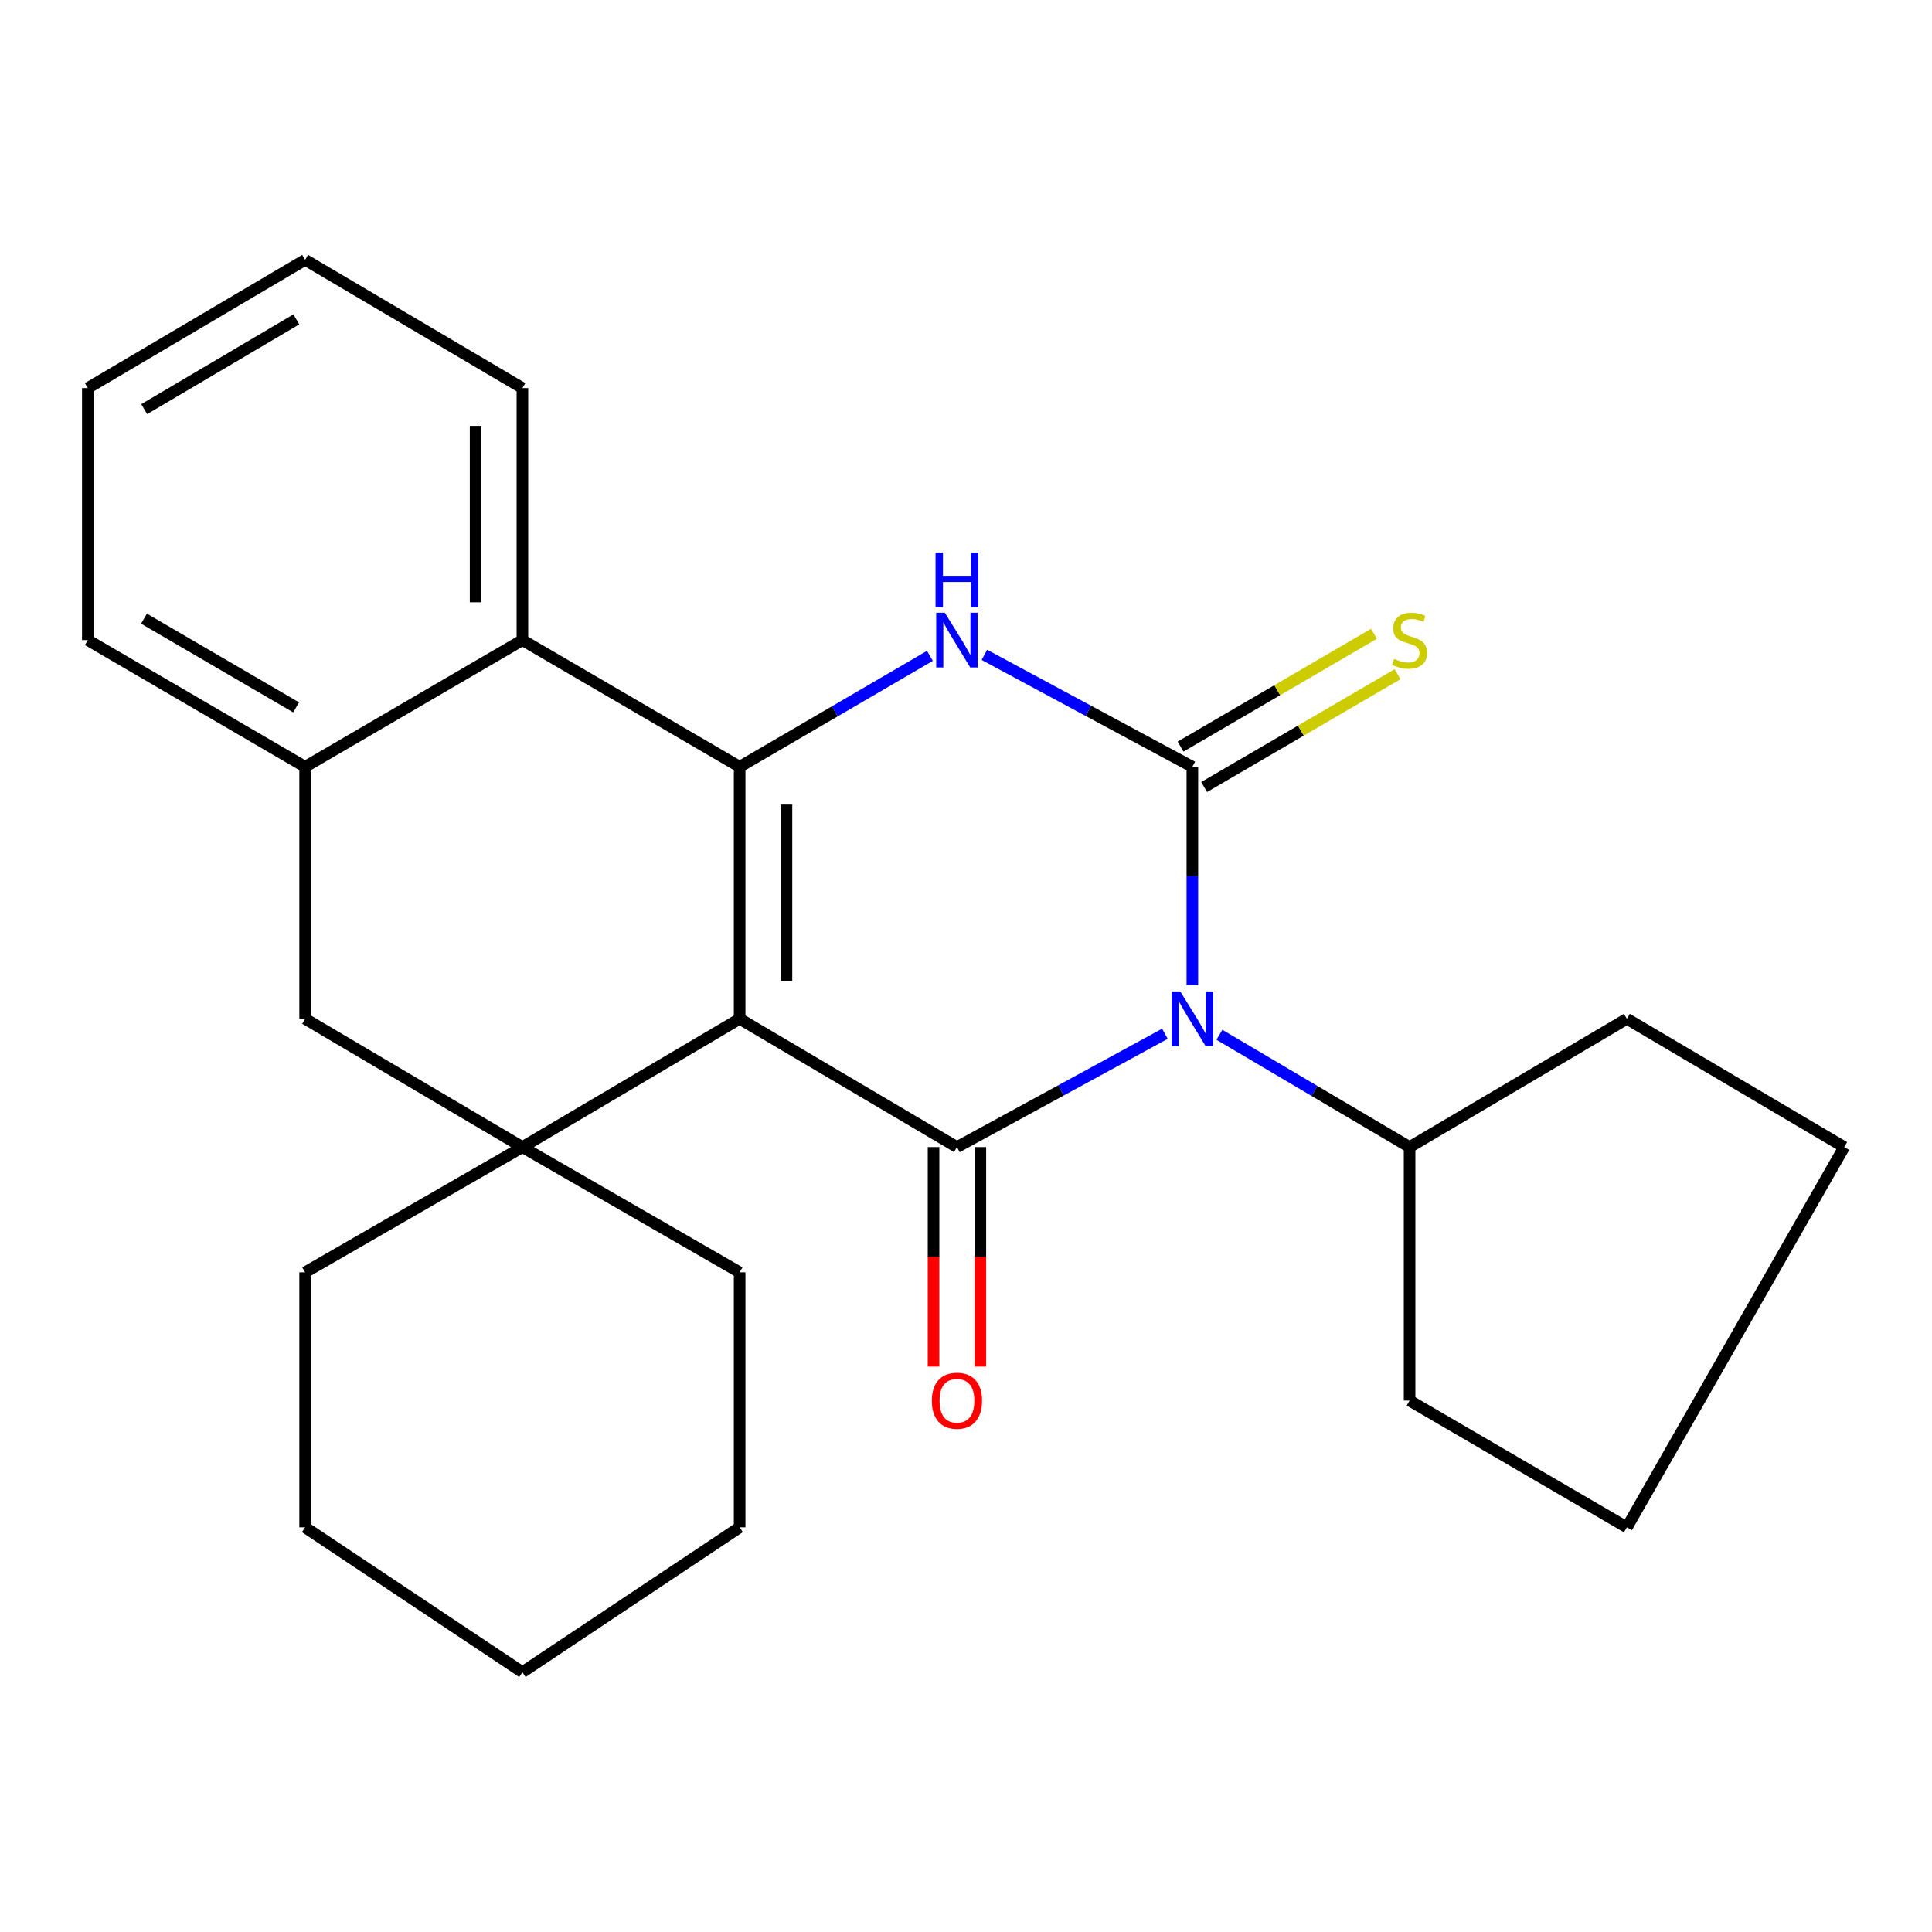 <?xml version='1.0' encoding='iso-8859-1'?>
<svg version='1.1' baseProfile='full'
              xmlns='http://www.w3.org/2000/svg'
                      xmlns:rdkit='http://www.rdkit.org/xml'
                      xmlns:xlink='http://www.w3.org/1999/xlink'
                  xml:space='preserve'
width='1000px' height='1000px' viewBox='0 0 1000 1000'>
<!-- END OF HEADER -->
<rect style='opacity:1.0;fill:#FFFFFF;stroke:none' width='1000' height='1000' x='0' y='0'> </rect>
<path class='bond-1' d='M 382.837,527.325 L 495.316,593.728' style='fill:none;fill-rule:evenodd;stroke:#000000;stroke-width:6px;stroke-linecap:butt;stroke-linejoin:miter;stroke-opacity:1' />
<path class='bond-3' d='M 382.837,527.325 L 382.837,396.903' style='fill:none;fill-rule:evenodd;stroke:#000000;stroke-width:6px;stroke-linecap:butt;stroke-linejoin:miter;stroke-opacity:1' />
<path class='bond-3' d='M 407.066,507.762 L 407.066,416.467' style='fill:none;fill-rule:evenodd;stroke:#000000;stroke-width:6px;stroke-linecap:butt;stroke-linejoin:miter;stroke-opacity:1' />
<path class='bond-5' d='M 382.837,527.325 L 270.399,593.728' style='fill:none;fill-rule:evenodd;stroke:#000000;stroke-width:6px;stroke-linecap:butt;stroke-linejoin:miter;stroke-opacity:1' />
<path class='bond-0' d='M 602.954,535.069 L 549.135,564.398' style='fill:none;fill-rule:evenodd;stroke:#0000FF;stroke-width:6px;stroke-linecap:butt;stroke-linejoin:miter;stroke-opacity:1' />
<path class='bond-0' d='M 549.135,564.398 L 495.316,593.728' style='fill:none;fill-rule:evenodd;stroke:#000000;stroke-width:6px;stroke-linecap:butt;stroke-linejoin:miter;stroke-opacity:1' />
<path class='bond-11' d='M 631.168,535.596 L 680.385,564.662' style='fill:none;fill-rule:evenodd;stroke:#0000FF;stroke-width:6px;stroke-linecap:butt;stroke-linejoin:miter;stroke-opacity:1' />
<path class='bond-11' d='M 680.385,564.662 L 729.601,593.728' style='fill:none;fill-rule:evenodd;stroke:#000000;stroke-width:6px;stroke-linecap:butt;stroke-linejoin:miter;stroke-opacity:1' />
<path class='bond-26' d='M 617.163,509.905 L 617.163,453.404' style='fill:none;fill-rule:evenodd;stroke:#0000FF;stroke-width:6px;stroke-linecap:butt;stroke-linejoin:miter;stroke-opacity:1' />
<path class='bond-26' d='M 617.163,453.404 L 617.163,396.903' style='fill:none;fill-rule:evenodd;stroke:#000000;stroke-width:6px;stroke-linecap:butt;stroke-linejoin:miter;stroke-opacity:1' />
<path class='bond-10' d='M 483.201,593.728 L 483.201,650.536' style='fill:none;fill-rule:evenodd;stroke:#000000;stroke-width:6px;stroke-linecap:butt;stroke-linejoin:miter;stroke-opacity:1' />
<path class='bond-10' d='M 483.201,650.536 L 483.201,707.344' style='fill:none;fill-rule:evenodd;stroke:#FF0000;stroke-width:6px;stroke-linecap:butt;stroke-linejoin:miter;stroke-opacity:1' />
<path class='bond-10' d='M 507.43,593.728 L 507.43,650.536' style='fill:none;fill-rule:evenodd;stroke:#000000;stroke-width:6px;stroke-linecap:butt;stroke-linejoin:miter;stroke-opacity:1' />
<path class='bond-10' d='M 507.43,650.536 L 507.43,707.344' style='fill:none;fill-rule:evenodd;stroke:#FF0000;stroke-width:6px;stroke-linecap:butt;stroke-linejoin:miter;stroke-opacity:1' />
<path class='bond-2' d='M 617.163,396.903 L 563.339,367.928' style='fill:none;fill-rule:evenodd;stroke:#000000;stroke-width:6px;stroke-linecap:butt;stroke-linejoin:miter;stroke-opacity:1' />
<path class='bond-2' d='M 563.339,367.928 L 509.515,338.953' style='fill:none;fill-rule:evenodd;stroke:#0000FF;stroke-width:6px;stroke-linecap:butt;stroke-linejoin:miter;stroke-opacity:1' />
<path class='bond-9' d='M 623.268,407.368 L 673.32,378.168' style='fill:none;fill-rule:evenodd;stroke:#000000;stroke-width:6px;stroke-linecap:butt;stroke-linejoin:miter;stroke-opacity:1' />
<path class='bond-9' d='M 673.32,378.168 L 723.372,348.969' style='fill:none;fill-rule:evenodd;stroke:#CCCC00;stroke-width:6px;stroke-linecap:butt;stroke-linejoin:miter;stroke-opacity:1' />
<path class='bond-9' d='M 611.058,386.439 L 661.11,357.24' style='fill:none;fill-rule:evenodd;stroke:#000000;stroke-width:6px;stroke-linecap:butt;stroke-linejoin:miter;stroke-opacity:1' />
<path class='bond-9' d='M 661.11,357.24 L 711.162,328.04' style='fill:none;fill-rule:evenodd;stroke:#CCCC00;stroke-width:6px;stroke-linecap:butt;stroke-linejoin:miter;stroke-opacity:1' />
<path class='bond-4' d='M 382.837,396.903 L 432.079,368.187' style='fill:none;fill-rule:evenodd;stroke:#000000;stroke-width:6px;stroke-linecap:butt;stroke-linejoin:miter;stroke-opacity:1' />
<path class='bond-4' d='M 432.079,368.187 L 481.32,339.47' style='fill:none;fill-rule:evenodd;stroke:#0000FF;stroke-width:6px;stroke-linecap:butt;stroke-linejoin:miter;stroke-opacity:1' />
<path class='bond-6' d='M 382.837,396.903 L 270.399,331.309' style='fill:none;fill-rule:evenodd;stroke:#000000;stroke-width:6px;stroke-linecap:butt;stroke-linejoin:miter;stroke-opacity:1' />
<path class='bond-8' d='M 270.399,593.728 L 157.933,527.325' style='fill:none;fill-rule:evenodd;stroke:#000000;stroke-width:6px;stroke-linecap:butt;stroke-linejoin:miter;stroke-opacity:1' />
<path class='bond-12' d='M 270.399,593.728 L 382.837,658.555' style='fill:none;fill-rule:evenodd;stroke:#000000;stroke-width:6px;stroke-linecap:butt;stroke-linejoin:miter;stroke-opacity:1' />
<path class='bond-13' d='M 270.399,593.728 L 157.933,658.555' style='fill:none;fill-rule:evenodd;stroke:#000000;stroke-width:6px;stroke-linecap:butt;stroke-linejoin:miter;stroke-opacity:1' />
<path class='bond-14' d='M 270.399,331.309 L 270.399,200.873' style='fill:none;fill-rule:evenodd;stroke:#000000;stroke-width:6px;stroke-linecap:butt;stroke-linejoin:miter;stroke-opacity:1' />
<path class='bond-14' d='M 246.169,311.744 L 246.169,220.439' style='fill:none;fill-rule:evenodd;stroke:#000000;stroke-width:6px;stroke-linecap:butt;stroke-linejoin:miter;stroke-opacity:1' />
<path class='bond-25' d='M 270.399,331.309 L 157.933,396.903' style='fill:none;fill-rule:evenodd;stroke:#000000;stroke-width:6px;stroke-linecap:butt;stroke-linejoin:miter;stroke-opacity:1' />
<path class='bond-7' d='M 157.933,396.903 L 157.933,527.325' style='fill:none;fill-rule:evenodd;stroke:#000000;stroke-width:6px;stroke-linecap:butt;stroke-linejoin:miter;stroke-opacity:1' />
<path class='bond-15' d='M 157.933,396.903 L 45.455,331.309' style='fill:none;fill-rule:evenodd;stroke:#000000;stroke-width:6px;stroke-linecap:butt;stroke-linejoin:miter;stroke-opacity:1' />
<path class='bond-15' d='M 153.268,366.134 L 74.532,320.218' style='fill:none;fill-rule:evenodd;stroke:#000000;stroke-width:6px;stroke-linecap:butt;stroke-linejoin:miter;stroke-opacity:1' />
<path class='bond-16' d='M 729.601,593.728 L 729.601,724.944' style='fill:none;fill-rule:evenodd;stroke:#000000;stroke-width:6px;stroke-linecap:butt;stroke-linejoin:miter;stroke-opacity:1' />
<path class='bond-17' d='M 729.601,593.728 L 842.067,527.325' style='fill:none;fill-rule:evenodd;stroke:#000000;stroke-width:6px;stroke-linecap:butt;stroke-linejoin:miter;stroke-opacity:1' />
<path class='bond-19' d='M 382.837,658.555 L 382.837,790.539' style='fill:none;fill-rule:evenodd;stroke:#000000;stroke-width:6px;stroke-linecap:butt;stroke-linejoin:miter;stroke-opacity:1' />
<path class='bond-18' d='M 157.933,658.555 L 157.933,790.539' style='fill:none;fill-rule:evenodd;stroke:#000000;stroke-width:6px;stroke-linecap:butt;stroke-linejoin:miter;stroke-opacity:1' />
<path class='bond-20' d='M 270.399,200.873 L 157.933,134.485' style='fill:none;fill-rule:evenodd;stroke:#000000;stroke-width:6px;stroke-linecap:butt;stroke-linejoin:miter;stroke-opacity:1' />
<path class='bond-21' d='M 45.455,331.309 L 45.455,200.873' style='fill:none;fill-rule:evenodd;stroke:#000000;stroke-width:6px;stroke-linecap:butt;stroke-linejoin:miter;stroke-opacity:1' />
<path class='bond-23' d='M 729.601,724.944 L 842.067,790.539' style='fill:none;fill-rule:evenodd;stroke:#000000;stroke-width:6px;stroke-linecap:butt;stroke-linejoin:miter;stroke-opacity:1' />
<path class='bond-22' d='M 842.067,527.325 L 954.545,593.728' style='fill:none;fill-rule:evenodd;stroke:#000000;stroke-width:6px;stroke-linecap:butt;stroke-linejoin:miter;stroke-opacity:1' />
<path class='bond-24' d='M 157.933,790.539 L 270.399,865.515' style='fill:none;fill-rule:evenodd;stroke:#000000;stroke-width:6px;stroke-linecap:butt;stroke-linejoin:miter;stroke-opacity:1' />
<path class='bond-27' d='M 382.837,790.539 L 270.399,865.515' style='fill:none;fill-rule:evenodd;stroke:#000000;stroke-width:6px;stroke-linecap:butt;stroke-linejoin:miter;stroke-opacity:1' />
<path class='bond-28' d='M 157.933,134.485 L 45.455,200.873' style='fill:none;fill-rule:evenodd;stroke:#000000;stroke-width:6px;stroke-linecap:butt;stroke-linejoin:miter;stroke-opacity:1' />
<path class='bond-28' d='M 153.377,165.309 L 74.642,211.781' style='fill:none;fill-rule:evenodd;stroke:#000000;stroke-width:6px;stroke-linecap:butt;stroke-linejoin:miter;stroke-opacity:1' />
<path class='bond-29' d='M 954.545,593.728 L 842.067,790.539' style='fill:none;fill-rule:evenodd;stroke:#000000;stroke-width:6px;stroke-linecap:butt;stroke-linejoin:miter;stroke-opacity:1' />
<path  class='atom-1' d='M 610.903 513.165
L 620.183 528.165
Q 621.103 529.645, 622.583 532.325
Q 624.063 535.005, 624.143 535.165
L 624.143 513.165
L 627.903 513.165
L 627.903 541.485
L 624.023 541.485
L 614.063 525.085
Q 612.903 523.165, 611.663 520.965
Q 610.463 518.765, 610.103 518.085
L 610.103 541.485
L 606.423 541.485
L 606.423 513.165
L 610.903 513.165
' fill='#0000FF'/>
<path  class='atom-5' d='M 489.056 317.149
L 498.336 332.149
Q 499.256 333.629, 500.736 336.309
Q 502.216 338.989, 502.296 339.149
L 502.296 317.149
L 506.056 317.149
L 506.056 345.469
L 502.176 345.469
L 492.216 329.069
Q 491.056 327.149, 489.816 324.949
Q 488.616 322.749, 488.256 322.069
L 488.256 345.469
L 484.576 345.469
L 484.576 317.149
L 489.056 317.149
' fill='#0000FF'/>
<path  class='atom-5' d='M 484.236 285.997
L 488.076 285.997
L 488.076 298.037
L 502.556 298.037
L 502.556 285.997
L 506.396 285.997
L 506.396 314.317
L 502.556 314.317
L 502.556 301.237
L 488.076 301.237
L 488.076 314.317
L 484.236 314.317
L 484.236 285.997
' fill='#0000FF'/>
<path  class='atom-10' d='M 721.601 341.029
Q 721.921 341.149, 723.241 341.709
Q 724.561 342.269, 726.001 342.629
Q 727.481 342.949, 728.921 342.949
Q 731.601 342.949, 733.161 341.669
Q 734.721 340.349, 734.721 338.069
Q 734.721 336.509, 733.921 335.549
Q 733.161 334.589, 731.961 334.069
Q 730.761 333.549, 728.761 332.949
Q 726.241 332.189, 724.721 331.469
Q 723.241 330.749, 722.161 329.229
Q 721.121 327.709, 721.121 325.149
Q 721.121 321.589, 723.521 319.389
Q 725.961 317.189, 730.761 317.189
Q 734.041 317.189, 737.761 318.749
L 736.841 321.829
Q 733.441 320.429, 730.881 320.429
Q 728.121 320.429, 726.601 321.589
Q 725.081 322.709, 725.121 324.669
Q 725.121 326.189, 725.881 327.109
Q 726.681 328.029, 727.801 328.549
Q 728.961 329.069, 730.881 329.669
Q 733.441 330.469, 734.961 331.269
Q 736.481 332.069, 737.561 333.709
Q 738.681 335.309, 738.681 338.069
Q 738.681 341.989, 736.041 344.109
Q 733.441 346.189, 729.081 346.189
Q 726.561 346.189, 724.641 345.629
Q 722.761 345.109, 720.521 344.189
L 721.601 341.029
' fill='#CCCC00'/>
<path  class='atom-11' d='M 482.316 725.024
Q 482.316 718.224, 485.676 714.424
Q 489.036 710.624, 495.316 710.624
Q 501.596 710.624, 504.956 714.424
Q 508.316 718.224, 508.316 725.024
Q 508.316 731.904, 504.916 735.824
Q 501.516 739.704, 495.316 739.704
Q 489.076 739.704, 485.676 735.824
Q 482.316 731.944, 482.316 725.024
M 495.316 736.504
Q 499.636 736.504, 501.956 733.624
Q 504.316 730.704, 504.316 725.024
Q 504.316 719.464, 501.956 716.664
Q 499.636 713.824, 495.316 713.824
Q 490.996 713.824, 488.636 716.624
Q 486.316 719.424, 486.316 725.024
Q 486.316 730.744, 488.636 733.624
Q 490.996 736.504, 495.316 736.504
' fill='#FF0000'/>
</svg>

